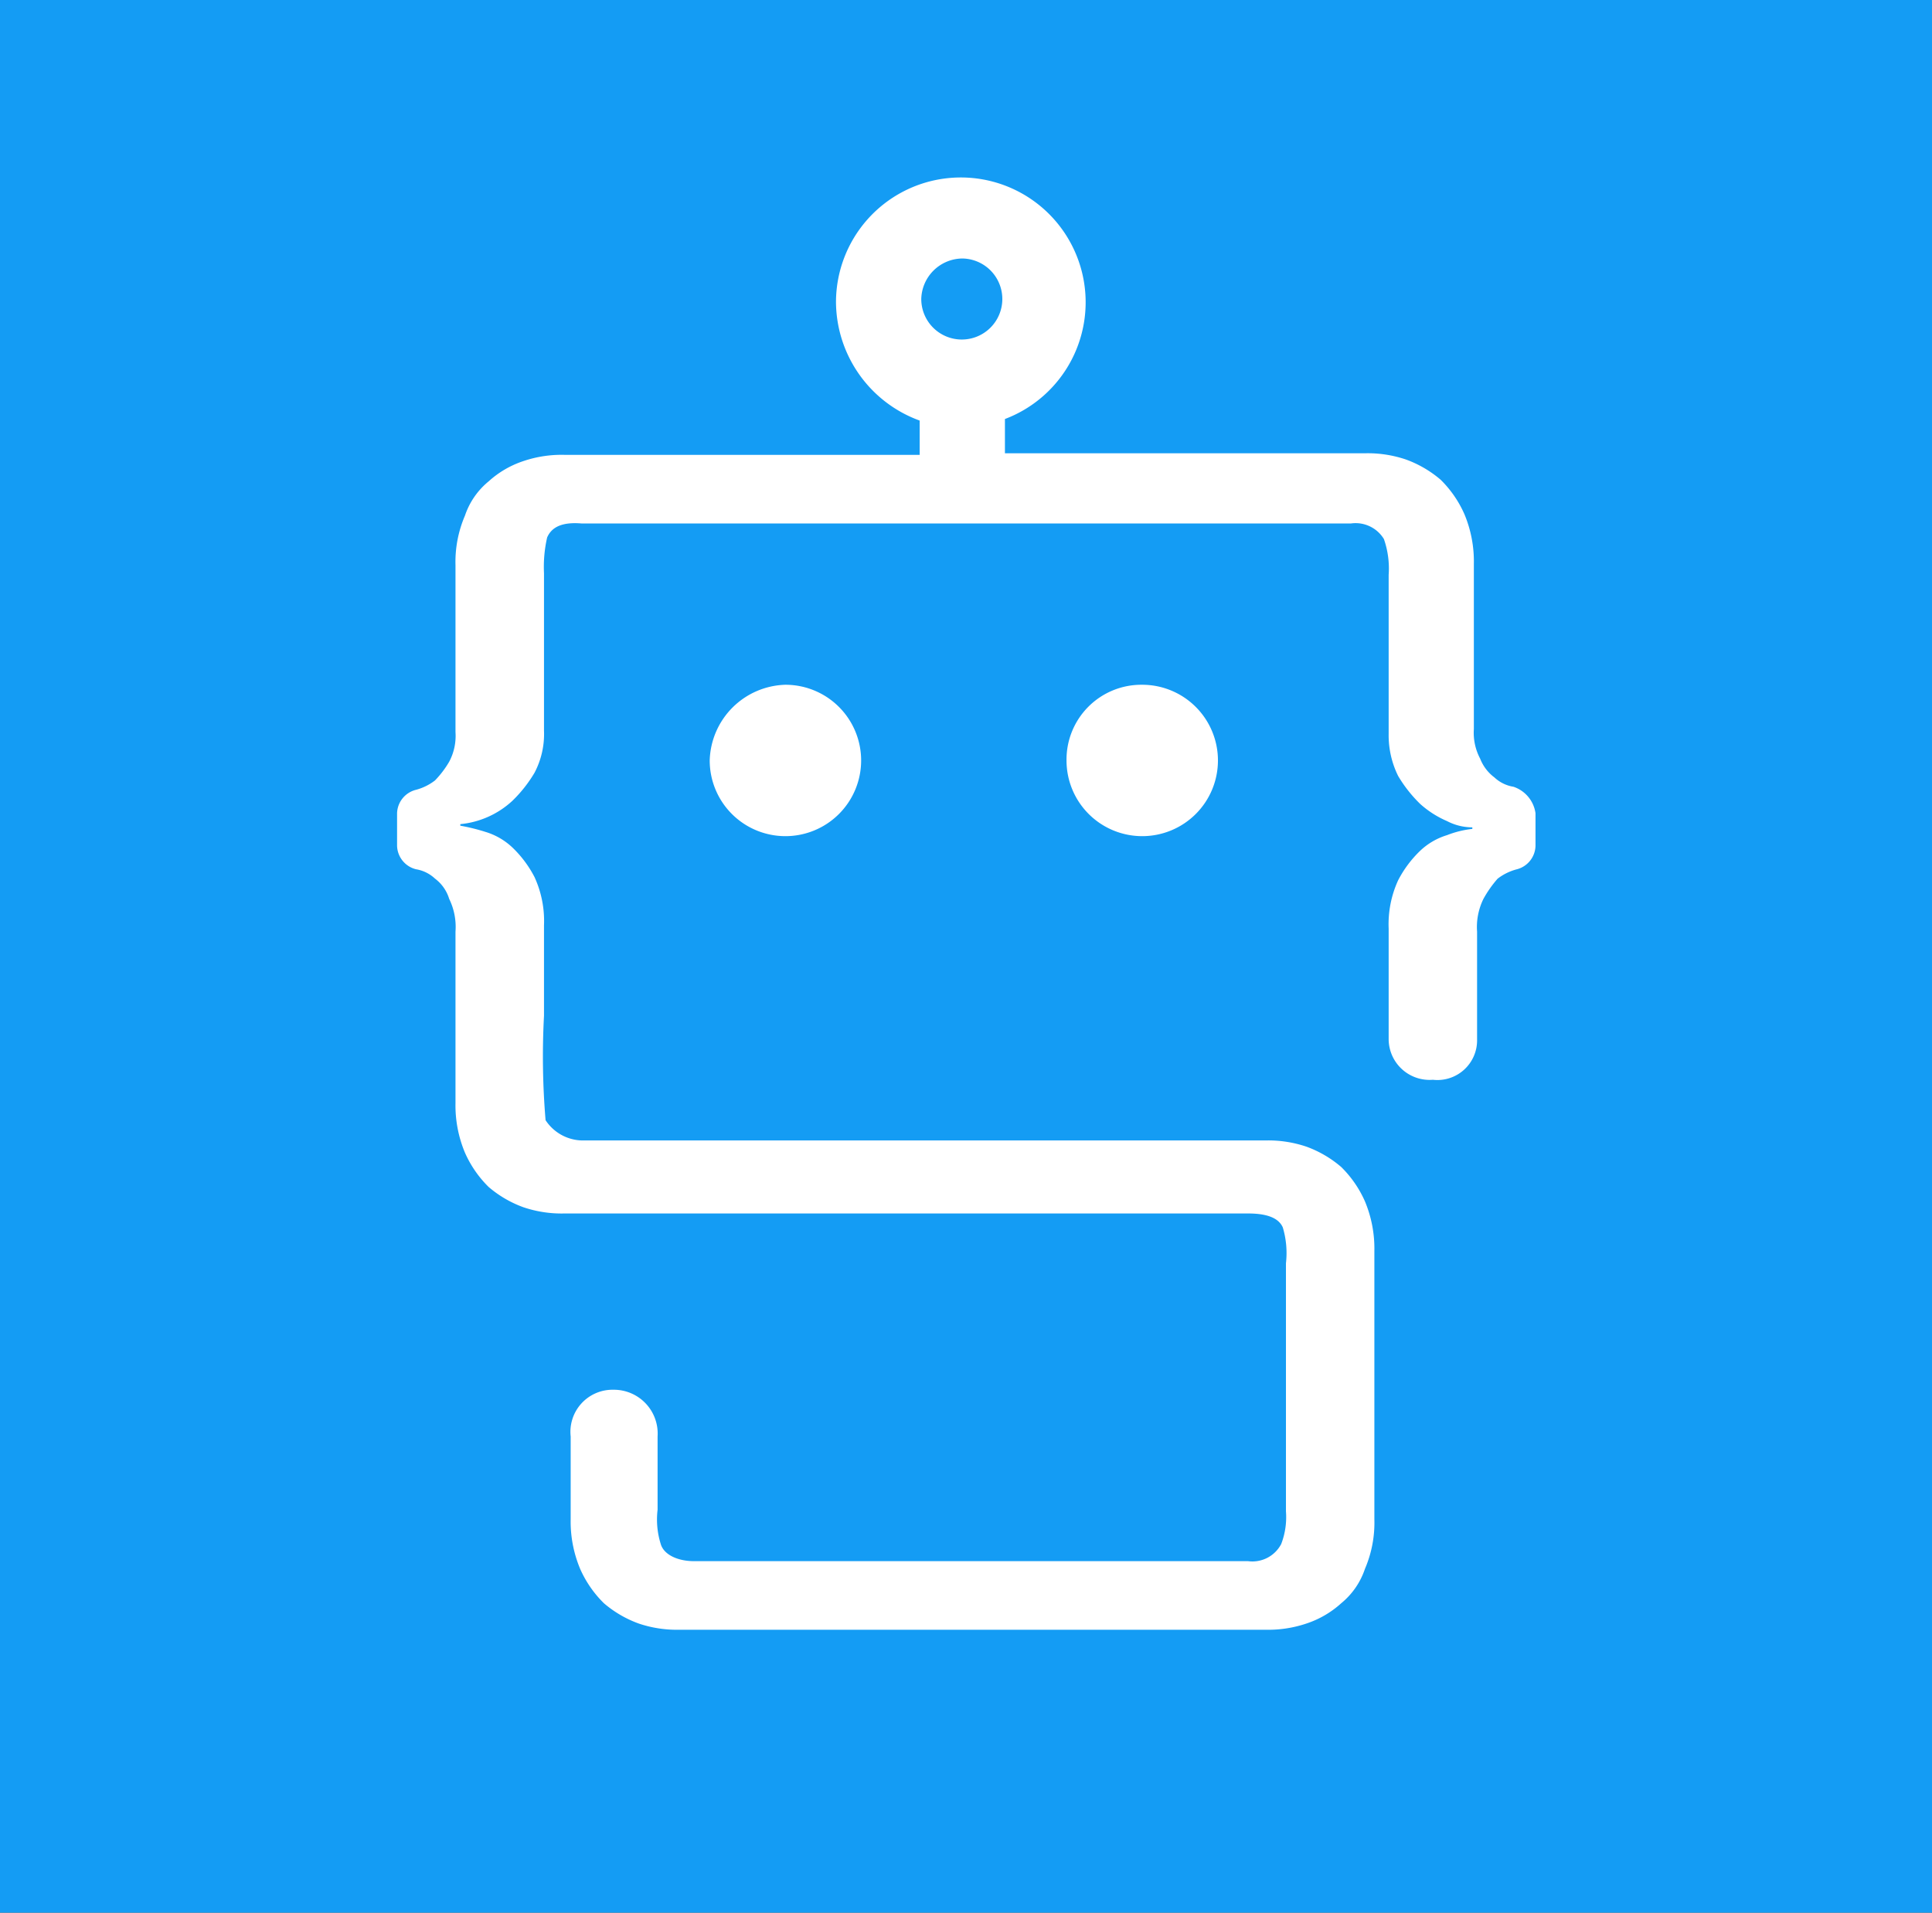 <svg xmlns='http://www.w3.org/2000/svg' viewBox='0 0 96.966 96.017'><rect x="0" y="0" width="96.966" height="96.017" fill="#333333" stroke="none"/><g transform='translate(-1152.084 -587)'><g transform='translate(1152.084 587)' fill='#149cf4'><path d='M 94.466 93.517 L 2.5 93.517 L 2.5 2.5 L 94.466 2.5 L 94.466 93.517 Z' stroke='none'/><path d='M 5 5 L 5 91.017 L 91.966 91.017 L 91.966 5 L 5 5 M 0 0 L 96.966 0 L 96.966 96.017 L 0 96.017 L 0 0 Z' stroke='none' fill='#149cf4'/></g><g transform='translate(1172.013 595.91)'><path d='M94.271,46.61a1.816,1.816,0,0,1-.951-.469,2.141,2.141,0,0,1-.713-.939,2.765,2.765,0,0,1-.317-1.486V35.425a6.143,6.143,0,0,0-.475-2.5A5.571,5.571,0,0,0,90.625,31.2a5.635,5.635,0,0,0-1.743-1.017,5.973,5.973,0,0,0-2.06-.313H68.755V28.15a6.265,6.265,0,1,0-8.479-5.867,6.372,6.372,0,0,0,4.2,5.945v1.721H46.647a5.975,5.975,0,0,0-2.06.313,4.859,4.859,0,0,0-1.743,1.017A3.775,3.775,0,0,0,41.654,33a5.888,5.888,0,0,0-.475,2.5v8.37a2.764,2.764,0,0,1-.317,1.486,4.887,4.887,0,0,1-.713.939,2.686,2.686,0,0,1-.951.469,1.249,1.249,0,0,0-.951,1.173v1.643a1.25,1.25,0,0,0,.951,1.173,1.816,1.816,0,0,1,.951.469,1.989,1.989,0,0,1,.713,1.017,3.2,3.2,0,0,1,.317,1.643v8.6a6.143,6.143,0,0,0,.475,2.5,5.571,5.571,0,0,0,1.189,1.721,5.635,5.635,0,0,0,1.743,1.017,5.985,5.985,0,0,0,2.06.313H80.958c.793,0,1.505.156,1.743.7a4.5,4.5,0,0,1,.158,1.8V82.984a3.768,3.768,0,0,1-.238,1.643,1.632,1.632,0,0,1-1.664.86H53.144c-.793,0-1.505-.313-1.664-.86a4.121,4.121,0,0,1-.158-1.721V79.229A2.2,2.2,0,0,0,49.1,76.882a2.113,2.113,0,0,0-2.14,2.346v4.146a6.143,6.143,0,0,0,.475,2.5A5.571,5.571,0,0,0,48.628,87.6a5.635,5.635,0,0,0,1.743,1.017,5.973,5.973,0,0,0,2.06.313h29.4a5.975,5.975,0,0,0,2.06-.313A4.863,4.863,0,0,0,85.633,87.6a3.775,3.775,0,0,0,1.189-1.721,5.888,5.888,0,0,0,.475-2.5V69.921a6.143,6.143,0,0,0-.475-2.5A5.571,5.571,0,0,0,85.633,65.7,5.635,5.635,0,0,0,83.89,64.68a5.973,5.973,0,0,0-2.06-.313H47.519A2.246,2.246,0,0,1,45.7,63.35a38.339,38.339,0,0,1-.079-5.241V53.572a5.293,5.293,0,0,0-.475-2.425,5.633,5.633,0,0,0-1.11-1.486,3.386,3.386,0,0,0-1.347-.782,9.888,9.888,0,0,0-1.268-.313v-.078a4.47,4.47,0,0,0,2.615-1.173,6.765,6.765,0,0,0,1.11-1.408,4.176,4.176,0,0,0,.475-2.112v-7.9a6.634,6.634,0,0,1,.158-1.8c.238-.547.792-.782,1.743-.7h38.59a1.663,1.663,0,0,1,1.664.782,4.5,4.5,0,0,1,.238,1.8v7.979a4.606,4.606,0,0,0,.475,2.112,6.764,6.764,0,0,0,1.11,1.408,4.919,4.919,0,0,0,1.347.86,2.743,2.743,0,0,0,1.268.313v.078a4.937,4.937,0,0,0-1.268.313,3.38,3.38,0,0,0-1.347.782,5.65,5.65,0,0,0-1.11,1.486,5.29,5.29,0,0,0-.475,2.425v5.554a2.054,2.054,0,0,0,2.219,2.034,1.993,1.993,0,0,0,2.219-2.034v-5.4a3.2,3.2,0,0,1,.317-1.643,5.693,5.693,0,0,1,.713-1.017,2.686,2.686,0,0,1,.951-.469,1.249,1.249,0,0,0,.951-1.173V47.94a1.641,1.641,0,0,0-1.11-1.33ZM66.616,20.092a2.034,2.034,0,1,1-2.06,2.034A2.084,2.084,0,0,1,66.616,20.092Z' transform='translate(-38.247 -16.025)' fill='#fff'/><path d='M102.35,69.114a3.8,3.8,0,1,0,3.8-3.8A3.755,3.755,0,0,0,102.35,69.114Z' transform='translate(-68.751 -39.848)' fill='#fff'/><path d='M68.183,69.114a3.8,3.8,0,1,0,3.8-3.8A3.911,3.911,0,0,0,68.183,69.114Z' transform='translate(-52.492 -39.848)' fill='#fff'/></g></g></svg>